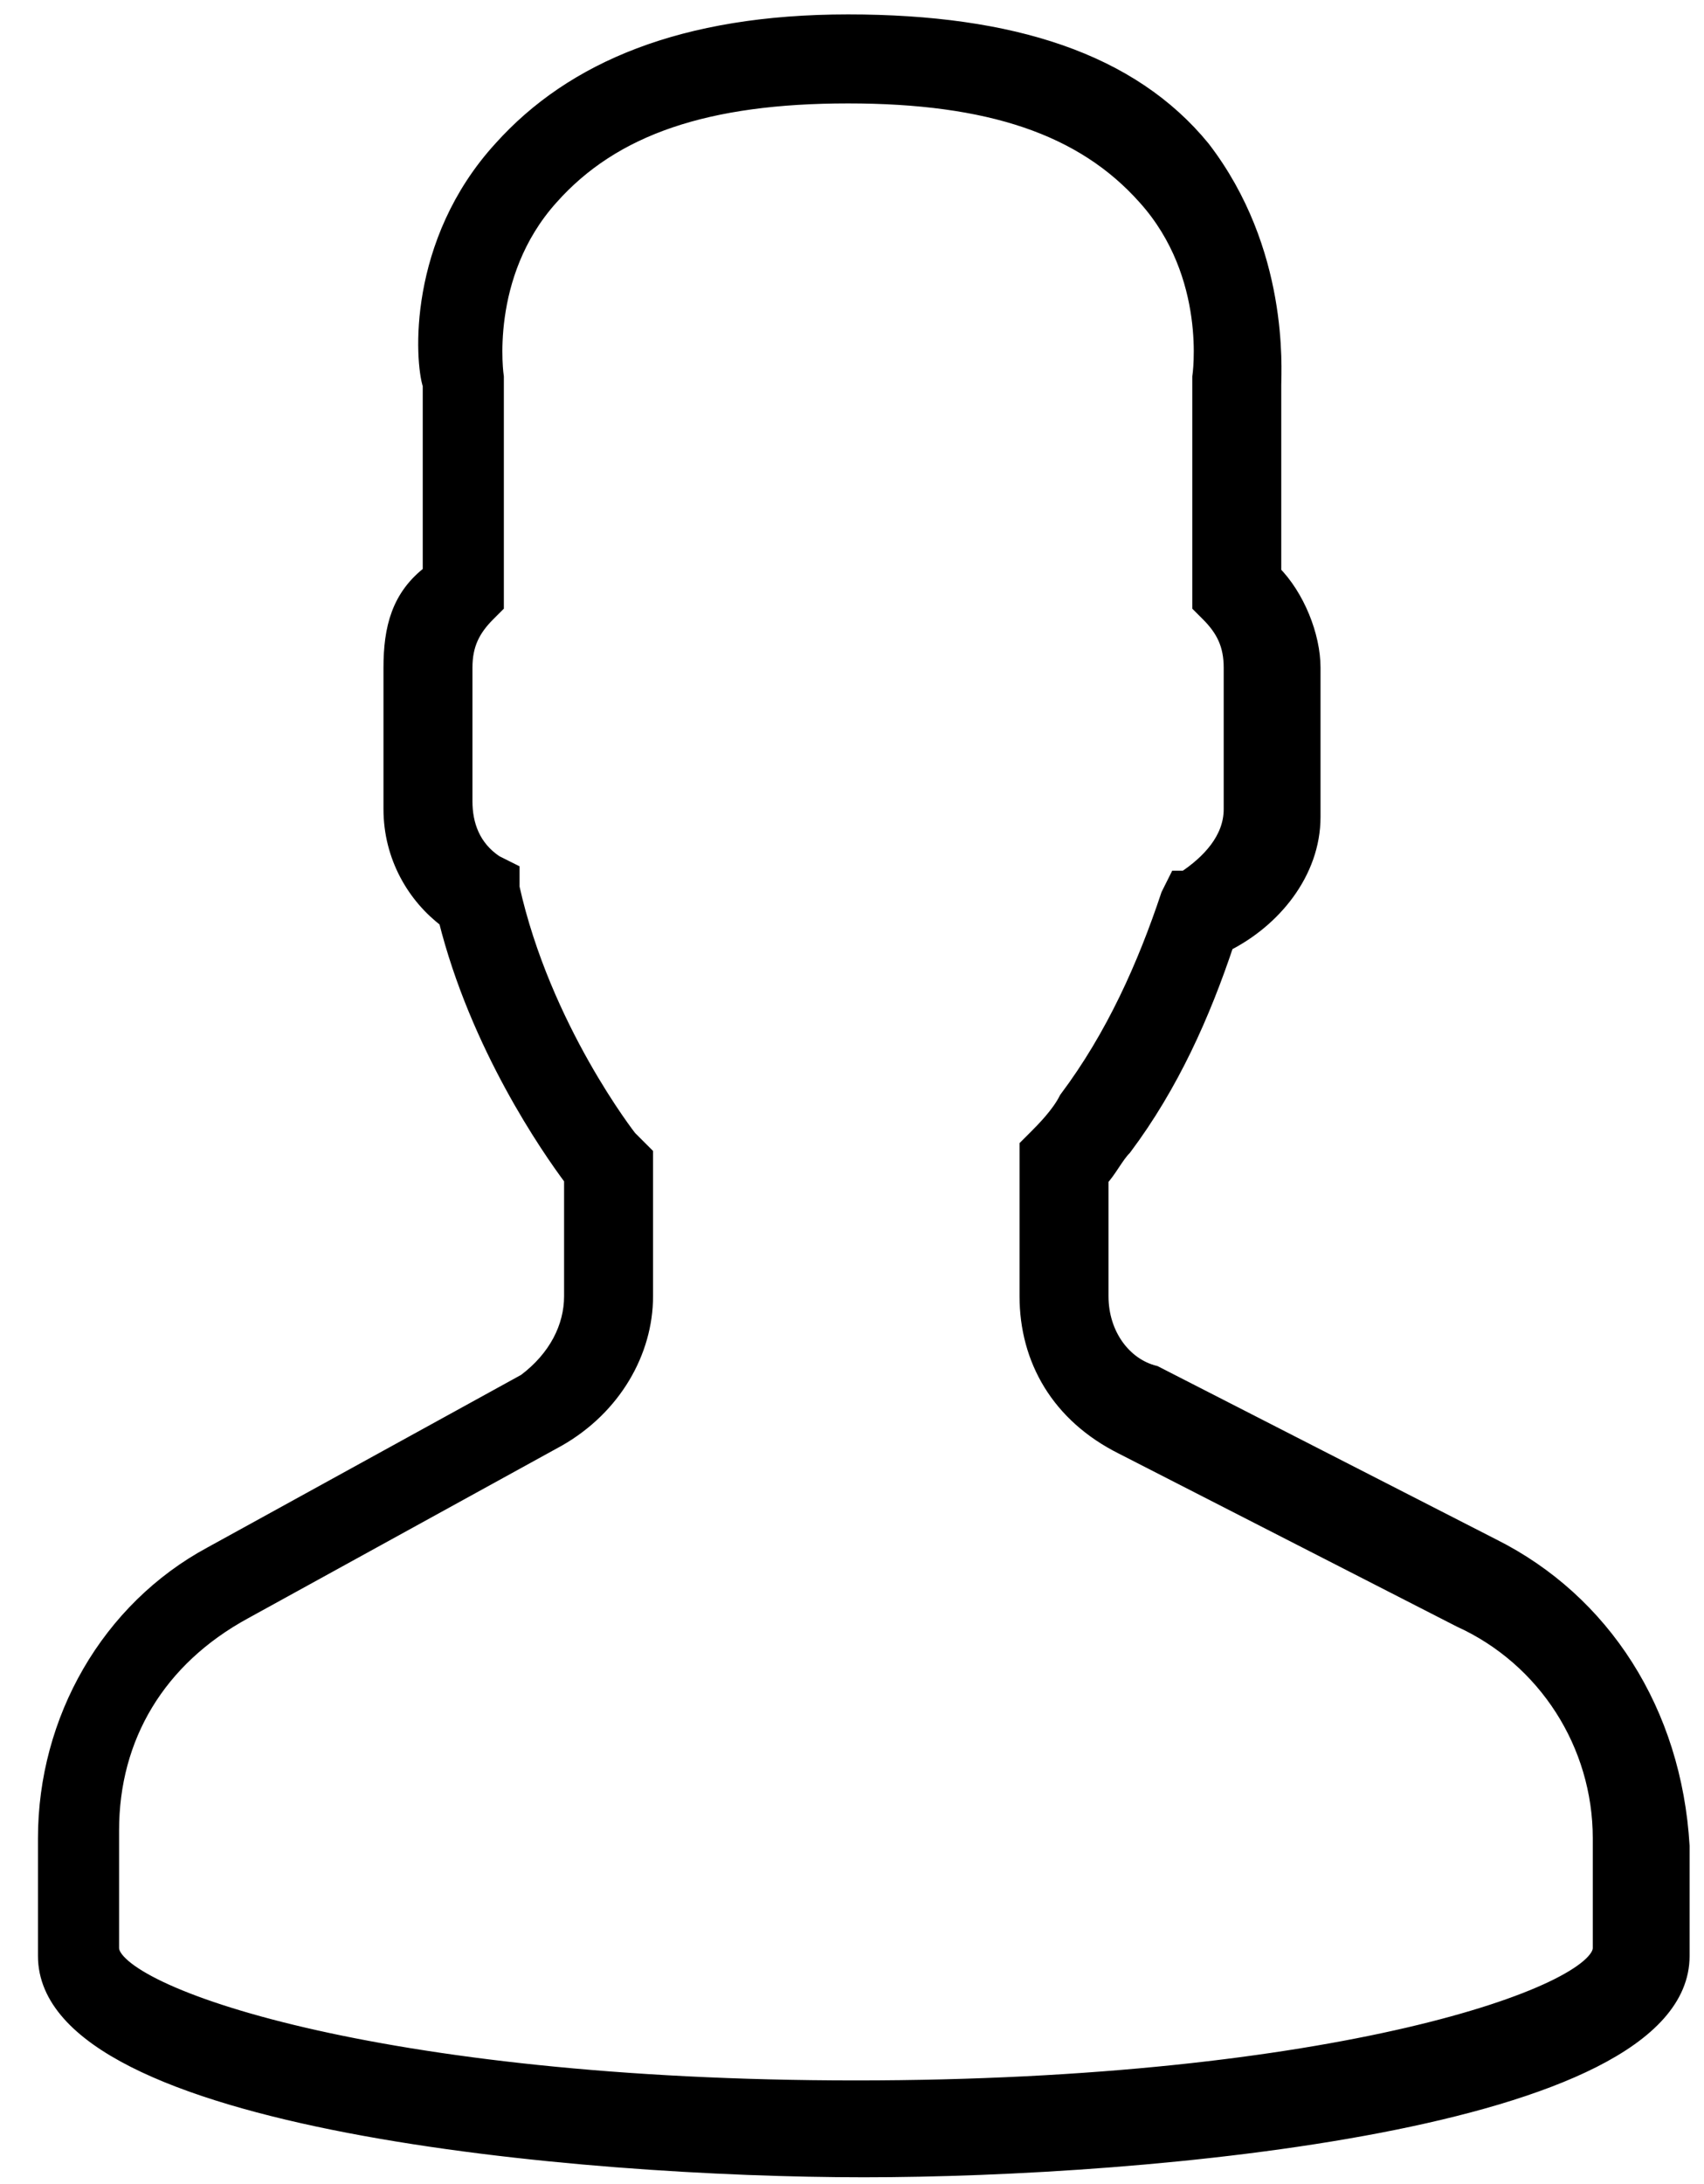 <?xml version="1.0" encoding="utf-8"?>
<!-- Generator: Adobe Illustrator 22.0.1, SVG Export Plug-In . SVG Version: 6.00 Build 0)  -->
<svg version="1.1" id="Layer_1" xmlns="http://www.w3.org/2000/svg" xmlns:xlink="http://www.w3.org/1999/xlink" x="0px" y="0px"
	 viewBox="0 0 21.7 27.8" style="enable-background:new 0 0 21.7 27.8;" xml:space="preserve">
<style type="text/css">
	.st0{fill:#FFD100;}
	.st1{fill:url(#SVGID_1_);}
	.st2{fill:url(#SVGID_2_);}
	.st3{fill:url(#SVGID_3_);}
	.st4{fill:url(#SVGID_4_);}
	.st5{fill:url(#SVGID_5_);}
	.st6{fill:url(#SVGID_6_);}
	.st7{fill:url(#SVGID_7_);}
	.st8{fill:url(#SVGID_8_);}
	.st9{fill:url(#SVGID_9_);}
	.st10{fill:url(#SVGID_10_);}
	.st11{fill:#FFFFFF;}
	.st12{fill:#231F20;}
	.st13{fill:url(#SVGID_11_);}
	.st14{fill:url(#SVGID_12_);}
	.st15{fill:url(#SVGID_13_);}
	.st16{fill:url(#SVGID_14_);}
	.st17{fill:url(#SVGID_15_);}
	.st18{fill:url(#SVGID_16_);}
	.st19{fill:url(#SVGID_17_);}
	.st20{fill:url(#SVGID_18_);}
	.st21{fill:url(#SVGID_19_);}
	.st22{fill:url(#SVGID_20_);}
	.st23{stroke:#000000;stroke-width:0.233;stroke-miterlimit:10;}
	.st24{stroke:#FFFFFF;stroke-miterlimit:10;}
</style>
<path class="st23" d="M19,19.7l-4.3-2.2C14.3,17.4,14,17,14,16.5V15c0.1-0.1,0.2-0.3,0.3-0.4c0.6-0.8,1-1.7,1.3-2.6
	c0.6-0.3,1.1-0.9,1.1-1.6V8.5c0-0.4-0.2-0.9-0.5-1.2V4.9c0-0.2,0.1-1.7-0.9-3c-0.9-1.1-2.4-1.6-4.5-1.6S7.3,0.9,6.4,1.9
	c-1.1,1.2-1,2.7-0.9,3v2.4C5.1,7.6,5,8,5,8.5v1.8c0,0.6,0.3,1.1,0.7,1.4c0.4,1.6,1.3,2.9,1.6,3.3v1.5c0,0.4-0.2,0.8-0.6,1.1l-4,2.2
	c-1.3,0.7-2.1,2.1-2.1,3.6v1.5c0,2.1,6.8,2.7,10.4,2.7s10.4-0.6,10.4-2.7v-1.4C21.3,21.8,20.4,20.4,19,19.7z M20.4,24.8
	c0,0.6-3.4,1.8-9.5,1.8s-9.5-1.2-9.5-1.8v-1.5c0-1.2,0.6-2.2,1.7-2.8l4-2.2c0.7-0.4,1.1-1.1,1.1-1.8v-1.8L8,14.5
	c0,0-1.1-1.4-1.5-3.2l0-0.2L6.3,11c-0.3-0.2-0.4-0.5-0.4-0.8V8.5C5.9,8.2,6,8,6.2,7.8l0.1-0.1V4.9l0-0.1c0,0-0.2-1.3,0.7-2.3
	c0.8-0.9,2-1.3,3.8-1.3c1.8,0,3,0.4,3.8,1.3c0.9,1,0.7,2.3,0.7,2.3l0,2.9l0.1,0.1c0.2,0.2,0.3,0.4,0.3,0.7v1.8
	c0,0.4-0.3,0.7-0.6,0.9L15,11.2l-0.1,0.2c-0.3,0.9-0.7,1.8-1.3,2.6c-0.1,0.2-0.3,0.4-0.4,0.5l-0.1,0.1v1.9c0,0.8,0.4,1.5,1.2,1.9
	l4.3,2.2c1.1,0.5,1.8,1.6,1.8,2.8V24.8z"/>
</svg>
